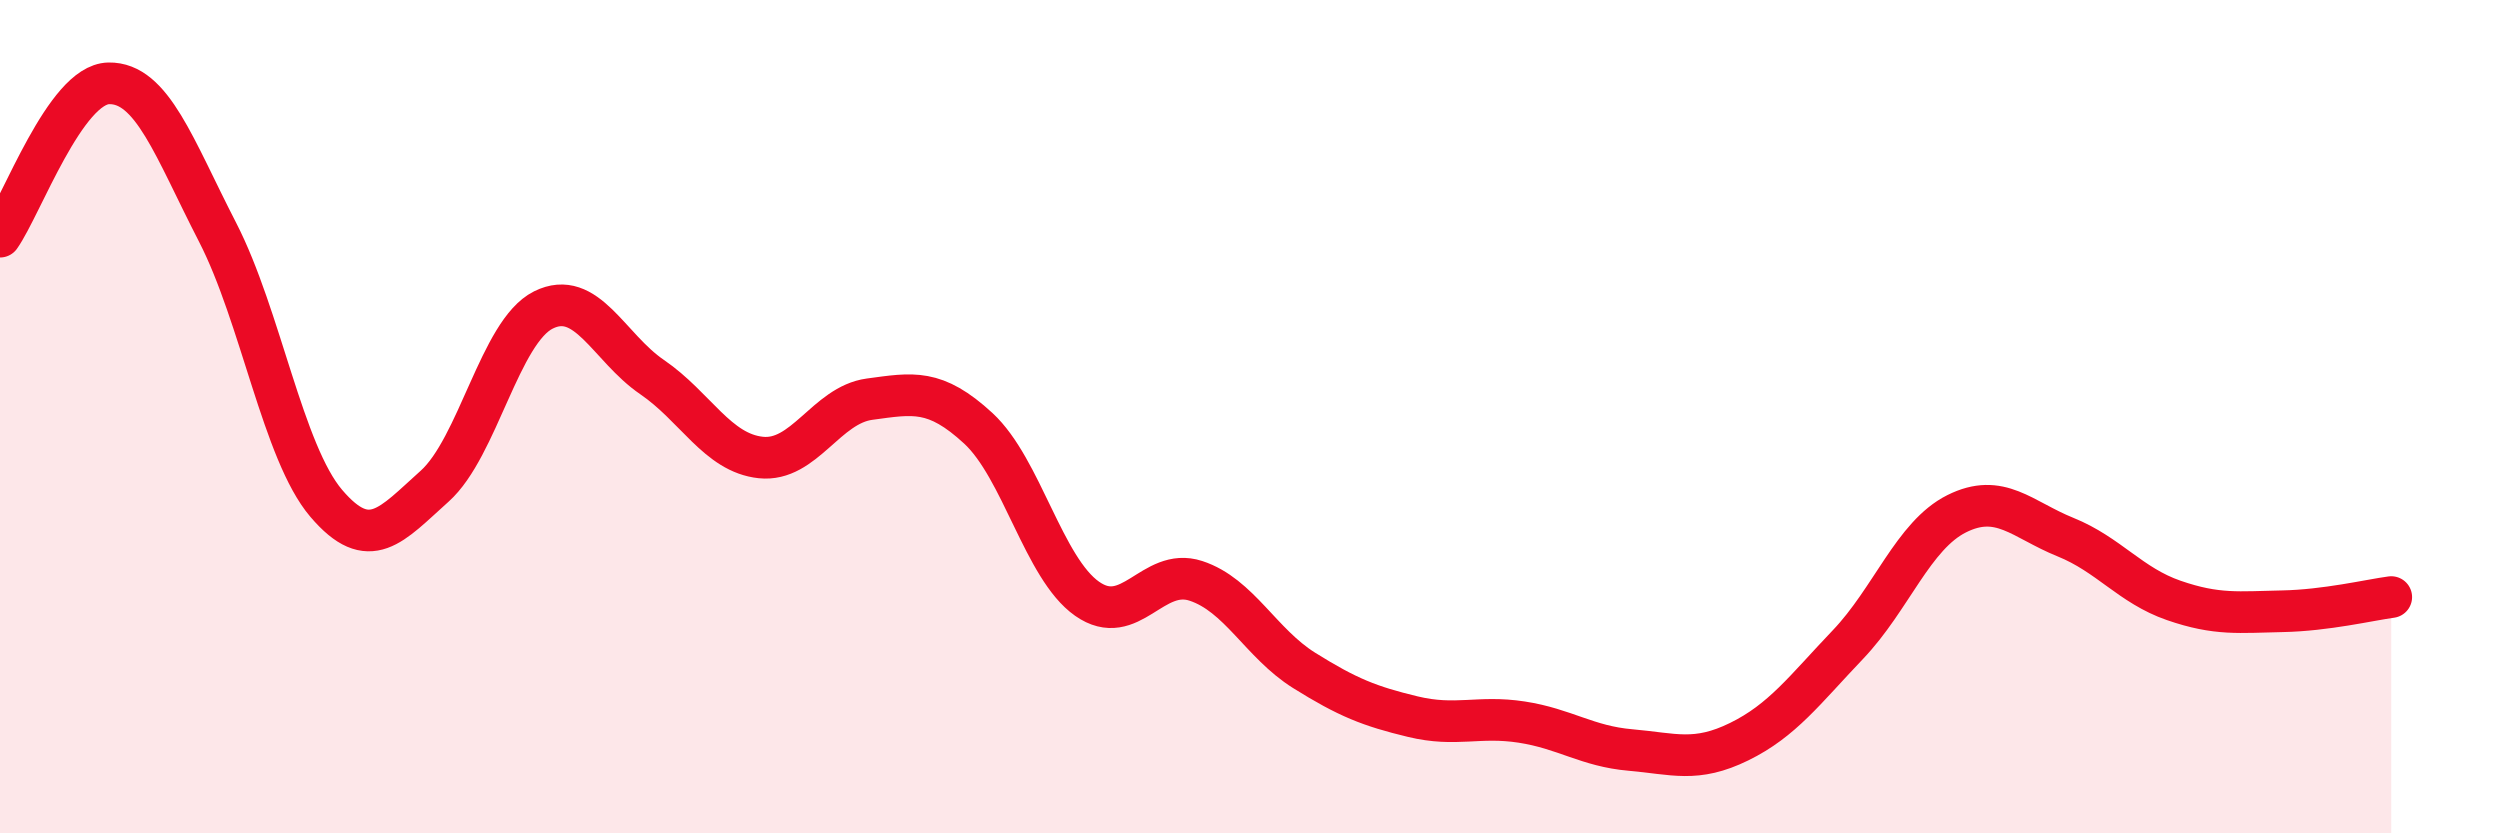 
    <svg width="60" height="20" viewBox="0 0 60 20" xmlns="http://www.w3.org/2000/svg">
      <path
        d="M 0,5.68 C 0.52,4.94 1.57,2.02 2.61,2 C 3.65,1.98 4.18,3.55 5.22,5.57 C 6.26,7.59 6.79,10.86 7.83,12.08 C 8.87,13.3 9.39,12.6 10.43,11.67 C 11.47,10.74 12,7.96 13.04,7.44 C 14.08,6.92 14.61,8.34 15.65,9.05 C 16.69,9.76 17.22,10.87 18.26,10.98 C 19.3,11.09 19.83,9.72 20.87,9.58 C 21.91,9.44 22.44,9.32 23.48,10.28 C 24.52,11.24 25.05,13.64 26.09,14.37 C 27.13,15.1 27.66,13.6 28.7,13.94 C 29.74,14.28 30.26,15.44 31.3,16.09 C 32.34,16.74 32.87,16.95 33.91,17.2 C 34.95,17.45 35.48,17.17 36.52,17.33 C 37.56,17.49 38.09,17.91 39.13,18 C 40.17,18.09 40.7,18.31 41.74,17.8 C 42.78,17.29 43.31,16.56 44.35,15.47 C 45.39,14.38 45.92,12.85 46.96,12.33 C 48,11.81 48.53,12.47 49.57,12.89 C 50.61,13.31 51.13,14.05 52.17,14.41 C 53.21,14.77 53.74,14.69 54.78,14.67 C 55.82,14.65 56.87,14.4 57.39,14.33L57.39 20L0 20Z"
        fill="#EB0A25"
        opacity="0.1"
        stroke-linecap="round"
        stroke-linejoin="round"
      />
      <path
        d="M 0,5.68 C 0.52,4.94 1.57,2.02 2.61,2 C 3.65,1.98 4.18,3.55 5.22,5.57 C 6.26,7.59 6.79,10.86 7.83,12.08 C 8.87,13.3 9.39,12.6 10.43,11.67 C 11.47,10.74 12,7.96 13.04,7.44 C 14.08,6.92 14.61,8.34 15.65,9.05 C 16.69,9.76 17.22,10.87 18.26,10.98 C 19.3,11.09 19.83,9.72 20.87,9.58 C 21.91,9.44 22.44,9.32 23.48,10.28 C 24.52,11.24 25.05,13.64 26.09,14.37 C 27.13,15.1 27.66,13.6 28.7,13.94 C 29.74,14.28 30.26,15.44 31.3,16.09 C 32.34,16.74 32.87,16.95 33.91,17.2 C 34.95,17.45 35.48,17.17 36.52,17.33 C 37.56,17.49 38.09,17.91 39.13,18 C 40.17,18.09 40.7,18.31 41.74,17.8 C 42.78,17.29 43.31,16.56 44.35,15.47 C 45.39,14.38 45.92,12.85 46.96,12.33 C 48,11.81 48.53,12.47 49.57,12.89 C 50.61,13.31 51.13,14.05 52.17,14.41 C 53.21,14.77 53.74,14.69 54.78,14.67 C 55.82,14.65 56.87,14.4 57.39,14.33"
        stroke="#EB0A25"
        stroke-width="1"
        fill="none"
        stroke-linecap="round"
        stroke-linejoin="round"
      />
    </svg>
  